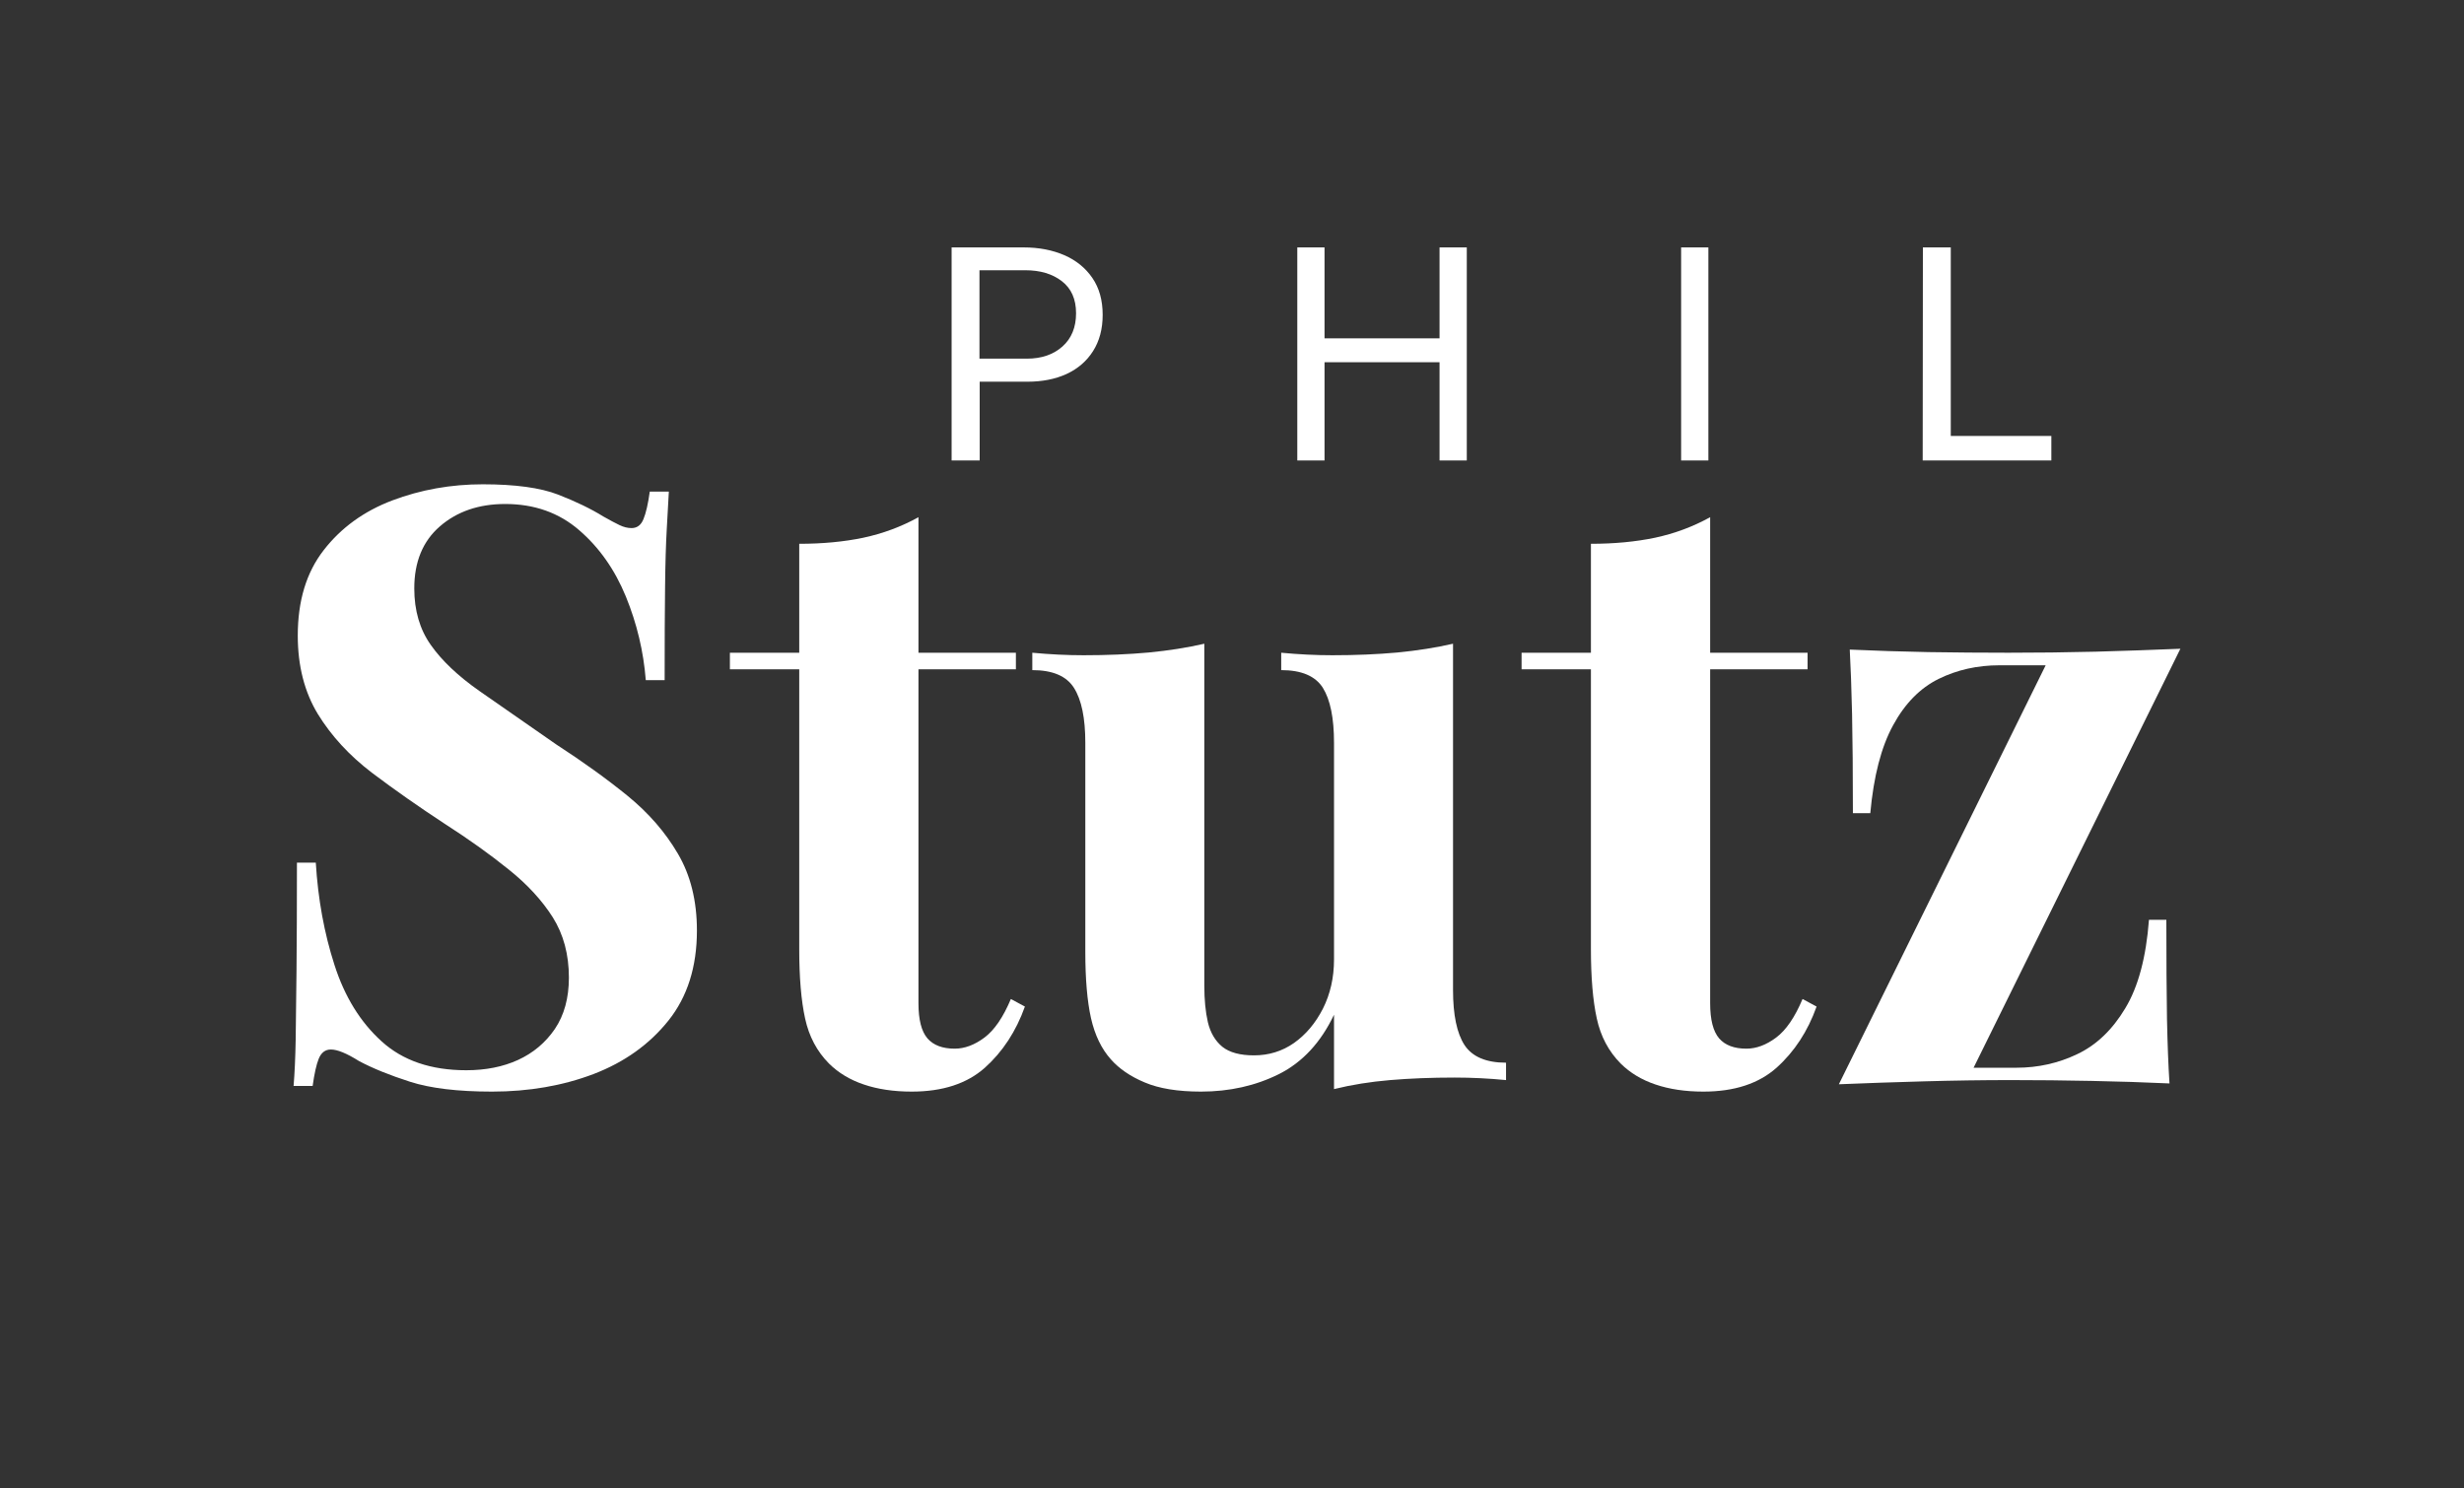 <svg xmlns="http://www.w3.org/2000/svg" xmlns:xlink="http://www.w3.org/1999/xlink" width="245" viewBox="0 0 183.75 111" height="148" preserveAspectRatio="xMidYMid meet"><rect x="0" y="0" width="183.75" height="111" fill="#333333" stroke="none"/><defs><g></g></defs><g fill="#ffffff" fill-opacity="1"><g transform="translate(18.503, 80.56)"><g><path d="M 17.5 -44.438 C 19.926 -44.438 21.797 -44.18 23.109 -43.672 C 24.43 -43.16 25.562 -42.613 26.5 -42.031 C 27 -41.75 27.398 -41.535 27.703 -41.391 C 28.016 -41.242 28.312 -41.172 28.594 -41.172 C 29.008 -41.172 29.305 -41.395 29.484 -41.844 C 29.672 -42.301 29.828 -42.984 29.953 -43.891 L 31.375 -43.891 C 31.332 -43.109 31.281 -42.172 31.219 -41.078 C 31.156 -39.992 31.113 -38.566 31.094 -36.797 C 31.07 -35.035 31.062 -32.711 31.062 -29.828 L 29.656 -29.828 C 29.488 -31.973 28.992 -34.051 28.172 -36.062 C 27.348 -38.07 26.188 -39.723 24.688 -41.016 C 23.188 -42.316 21.348 -42.969 19.172 -42.969 C 17.203 -42.969 15.578 -42.41 14.297 -41.297 C 13.023 -40.191 12.391 -38.648 12.391 -36.672 C 12.391 -35.023 12.801 -33.617 13.625 -32.453 C 14.445 -31.285 15.648 -30.145 17.234 -29.031 C 18.816 -27.926 20.734 -26.594 22.984 -25.031 C 24.961 -23.75 26.734 -22.473 28.297 -21.203 C 29.859 -19.93 31.109 -18.492 32.047 -16.891 C 32.992 -15.285 33.469 -13.375 33.469 -11.156 C 33.469 -8.445 32.758 -6.207 31.344 -4.438 C 29.926 -2.664 28.066 -1.336 25.766 -0.453 C 23.461 0.422 20.938 0.859 18.188 0.859 C 15.633 0.859 13.598 0.613 12.078 0.125 C 10.555 -0.363 9.285 -0.879 8.266 -1.422 C 7.359 -1.992 6.66 -2.281 6.172 -2.281 C 5.754 -2.281 5.453 -2.051 5.266 -1.594 C 5.086 -1.145 4.938 -0.469 4.812 0.438 L 3.391 0.438 C 3.473 -0.551 3.523 -1.703 3.547 -3.016 C 3.566 -4.336 3.586 -6.055 3.609 -8.172 C 3.629 -10.285 3.641 -12.969 3.641 -16.219 L 5.047 -16.219 C 5.211 -13.5 5.676 -10.957 6.438 -8.594 C 7.195 -6.227 8.367 -4.328 9.953 -2.891 C 11.535 -1.453 13.641 -0.734 16.266 -0.734 C 17.711 -0.734 19 -0.988 20.125 -1.5 C 21.258 -2.02 22.176 -2.789 22.875 -3.812 C 23.57 -4.844 23.922 -6.117 23.922 -7.641 C 23.922 -9.367 23.52 -10.867 22.719 -12.141 C 21.914 -13.41 20.82 -14.598 19.438 -15.703 C 18.062 -16.816 16.473 -17.953 14.672 -19.109 C 12.734 -20.379 10.922 -21.648 9.234 -22.922 C 7.555 -24.203 6.211 -25.66 5.203 -27.297 C 4.203 -28.941 3.703 -30.895 3.703 -33.156 C 3.703 -35.75 4.348 -37.875 5.641 -39.531 C 6.93 -41.195 8.633 -42.43 10.75 -43.234 C 12.875 -44.035 15.125 -44.438 17.5 -44.438 Z M 17.5 -44.438 "></path></g></g></g><g fill="#ffffff" fill-opacity="1"><g transform="translate(54.493, 80.56)"><g><path d="M 14 -41.984 L 14 -31.875 L 21.266 -31.875 L 21.266 -30.641 L 14 -30.641 L 14 -5.734 C 14 -4.504 14.223 -3.629 14.672 -3.109 C 15.117 -2.598 15.797 -2.344 16.703 -2.344 C 17.441 -2.344 18.18 -2.617 18.922 -3.172 C 19.66 -3.723 20.316 -4.68 20.891 -6.047 L 21.938 -5.484 C 21.281 -3.641 20.285 -2.117 18.953 -0.922 C 17.617 0.266 15.801 0.859 13.5 0.859 C 12.145 0.859 10.953 0.68 9.922 0.328 C 8.898 -0.016 8.035 -0.535 7.328 -1.234 C 6.43 -2.141 5.836 -3.258 5.547 -4.594 C 5.254 -5.926 5.109 -7.66 5.109 -9.797 L 5.109 -30.641 L -0.062 -30.641 L -0.062 -31.875 L 5.109 -31.875 L 5.109 -40 C 6.836 -40 8.43 -40.148 9.891 -40.453 C 11.348 -40.766 12.719 -41.273 14 -41.984 Z M 14 -41.984 "></path></g></g></g><g fill="#ffffff" fill-opacity="1"><g transform="translate(76.186, 80.56)"><g><path d="M 32.172 -32.547 L 32.172 -6.719 C 32.172 -4.863 32.457 -3.492 33.031 -2.609 C 33.613 -1.734 34.645 -1.297 36.125 -1.297 L 36.125 0 C 34.844 -0.125 33.566 -0.188 32.297 -0.188 C 30.566 -0.188 28.961 -0.125 27.484 0 C 26.004 0.125 24.609 0.348 23.297 0.672 L 23.297 -4.875 C 22.316 -2.812 20.953 -1.336 19.203 -0.453 C 17.453 0.422 15.508 0.859 13.375 0.859 C 11.645 0.859 10.242 0.629 9.172 0.172 C 8.109 -0.273 7.27 -0.848 6.656 -1.547 C 5.957 -2.328 5.461 -3.352 5.172 -4.625 C 4.891 -5.895 4.75 -7.535 4.75 -9.547 L 4.75 -25.156 C 4.75 -27 4.469 -28.363 3.906 -29.25 C 3.352 -30.133 2.316 -30.578 0.797 -30.578 L 0.797 -31.875 C 2.117 -31.75 3.395 -31.688 4.625 -31.688 C 6.352 -31.688 7.969 -31.754 9.469 -31.891 C 10.969 -32.035 12.352 -32.254 13.625 -32.547 L 13.625 -7.031 C 13.625 -6 13.711 -5.094 13.891 -4.312 C 14.078 -3.531 14.438 -2.922 14.969 -2.484 C 15.508 -2.055 16.297 -1.844 17.328 -1.844 C 18.43 -1.844 19.426 -2.148 20.312 -2.766 C 21.195 -3.391 21.914 -4.242 22.469 -5.328 C 23.02 -6.422 23.297 -7.645 23.297 -9 L 23.297 -25.156 C 23.297 -27 23.02 -28.363 22.469 -29.25 C 21.914 -30.133 20.879 -30.578 19.359 -30.578 L 19.359 -31.875 C 20.672 -31.75 21.941 -31.688 23.172 -31.688 C 24.898 -31.688 26.516 -31.754 28.016 -31.891 C 29.516 -32.035 30.898 -32.254 32.172 -32.547 Z M 32.172 -32.547 "></path></g></g></g><g fill="#ffffff" fill-opacity="1"><g transform="translate(113.532, 80.56)"><g><path d="M 14 -41.984 L 14 -31.875 L 21.266 -31.875 L 21.266 -30.641 L 14 -30.641 L 14 -5.734 C 14 -4.504 14.223 -3.629 14.672 -3.109 C 15.117 -2.598 15.797 -2.344 16.703 -2.344 C 17.441 -2.344 18.18 -2.617 18.922 -3.172 C 19.66 -3.723 20.316 -4.68 20.891 -6.047 L 21.938 -5.484 C 21.281 -3.641 20.285 -2.117 18.953 -0.922 C 17.617 0.266 15.801 0.859 13.5 0.859 C 12.145 0.859 10.953 0.68 9.922 0.328 C 8.898 -0.016 8.035 -0.535 7.328 -1.234 C 6.43 -2.141 5.836 -3.258 5.547 -4.594 C 5.254 -5.926 5.109 -7.66 5.109 -9.797 L 5.109 -30.641 L -0.062 -30.641 L -0.062 -31.875 L 5.109 -31.875 L 5.109 -40 C 6.836 -40 8.43 -40.148 9.891 -40.453 C 11.348 -40.766 12.719 -41.273 14 -41.984 Z M 14 -41.984 "></path></g></g></g><g fill="#ffffff" fill-opacity="1"><g transform="translate(135.225, 80.56)"><g><path d="M 27.375 -32.172 L 11.953 -0.922 L 15.156 -0.922 C 16.758 -0.922 18.27 -1.258 19.688 -1.938 C 21.113 -2.613 22.305 -3.754 23.266 -5.359 C 24.234 -6.961 24.82 -9.16 25.031 -11.953 L 26.328 -11.953 C 26.328 -8.953 26.344 -6.492 26.375 -4.578 C 26.414 -2.672 26.477 -1.062 26.562 0.25 C 24.719 0.164 22.785 0.102 20.766 0.062 C 18.754 0.02 16.742 0 14.734 0 C 12.641 0 10.484 0.031 8.266 0.094 C 6.047 0.156 3.926 0.227 1.906 0.312 L 17.328 -30.938 L 13.875 -30.938 C 12.227 -30.938 10.719 -30.598 9.344 -29.922 C 7.969 -29.242 6.836 -28.094 5.953 -26.469 C 5.066 -24.852 4.5 -22.664 4.25 -19.906 L 2.953 -19.906 C 2.953 -22.945 2.93 -25.41 2.891 -27.297 C 2.848 -29.191 2.789 -30.797 2.719 -32.109 C 4.602 -32.023 6.551 -31.961 8.562 -31.922 C 10.582 -31.891 12.578 -31.875 14.547 -31.875 C 16.68 -31.875 18.848 -31.898 21.047 -31.953 C 23.242 -32.016 25.352 -32.086 27.375 -32.172 Z M 27.375 -32.172 "></path></g></g></g><g fill="#ffffff" fill-opacity="1"><g transform="translate(68.871, 34.345)"><g><path d="M 2.094 0 L 2.094 -15.891 L 7.469 -15.891 C 8.602 -15.891 9.613 -15.695 10.5 -15.312 C 11.383 -14.926 12.082 -14.359 12.594 -13.609 C 13.102 -12.867 13.359 -11.953 13.359 -10.859 C 13.359 -9.805 13.117 -8.906 12.641 -8.156 C 12.172 -7.414 11.516 -6.848 10.672 -6.453 C 9.828 -6.066 8.852 -5.875 7.75 -5.875 L 4.188 -5.875 L 4.188 0 Z M 4.172 -7.594 L 7.703 -7.594 C 8.797 -7.594 9.68 -7.895 10.359 -8.5 C 11.035 -9.102 11.375 -9.93 11.375 -10.984 C 11.375 -12.035 11.02 -12.832 10.312 -13.375 C 9.613 -13.914 8.707 -14.188 7.594 -14.188 L 4.172 -14.188 Z M 4.172 -7.594 "></path></g></g></g><g fill="#ffffff" fill-opacity="1"><g transform="translate(94.65, 34.345)"><g><path d="M 12.703 -7.328 L 4.125 -7.328 L 4.125 0 L 2.094 0 L 2.094 -15.891 L 4.125 -15.891 L 4.125 -9.109 L 12.703 -9.109 L 12.703 -15.891 L 14.734 -15.891 L 14.734 0 L 12.703 0 Z M 12.703 -7.328 "></path></g></g></g><g fill="#ffffff" fill-opacity="1"><g transform="translate(123.274, 34.345)"><g><path d="M 2.094 -15.891 L 4.125 -15.891 L 4.125 0 L 2.094 0 Z M 2.094 -15.891 "></path></g></g></g><g fill="#ffffff" fill-opacity="1"><g transform="translate(141.289, 34.345)"><g><path d="M 2.109 -15.891 L 4.188 -15.891 L 4.188 -1.828 L 11.688 -1.828 L 11.688 0 L 2.094 0 Z M 2.109 -15.891 "></path></g></g></g></svg>